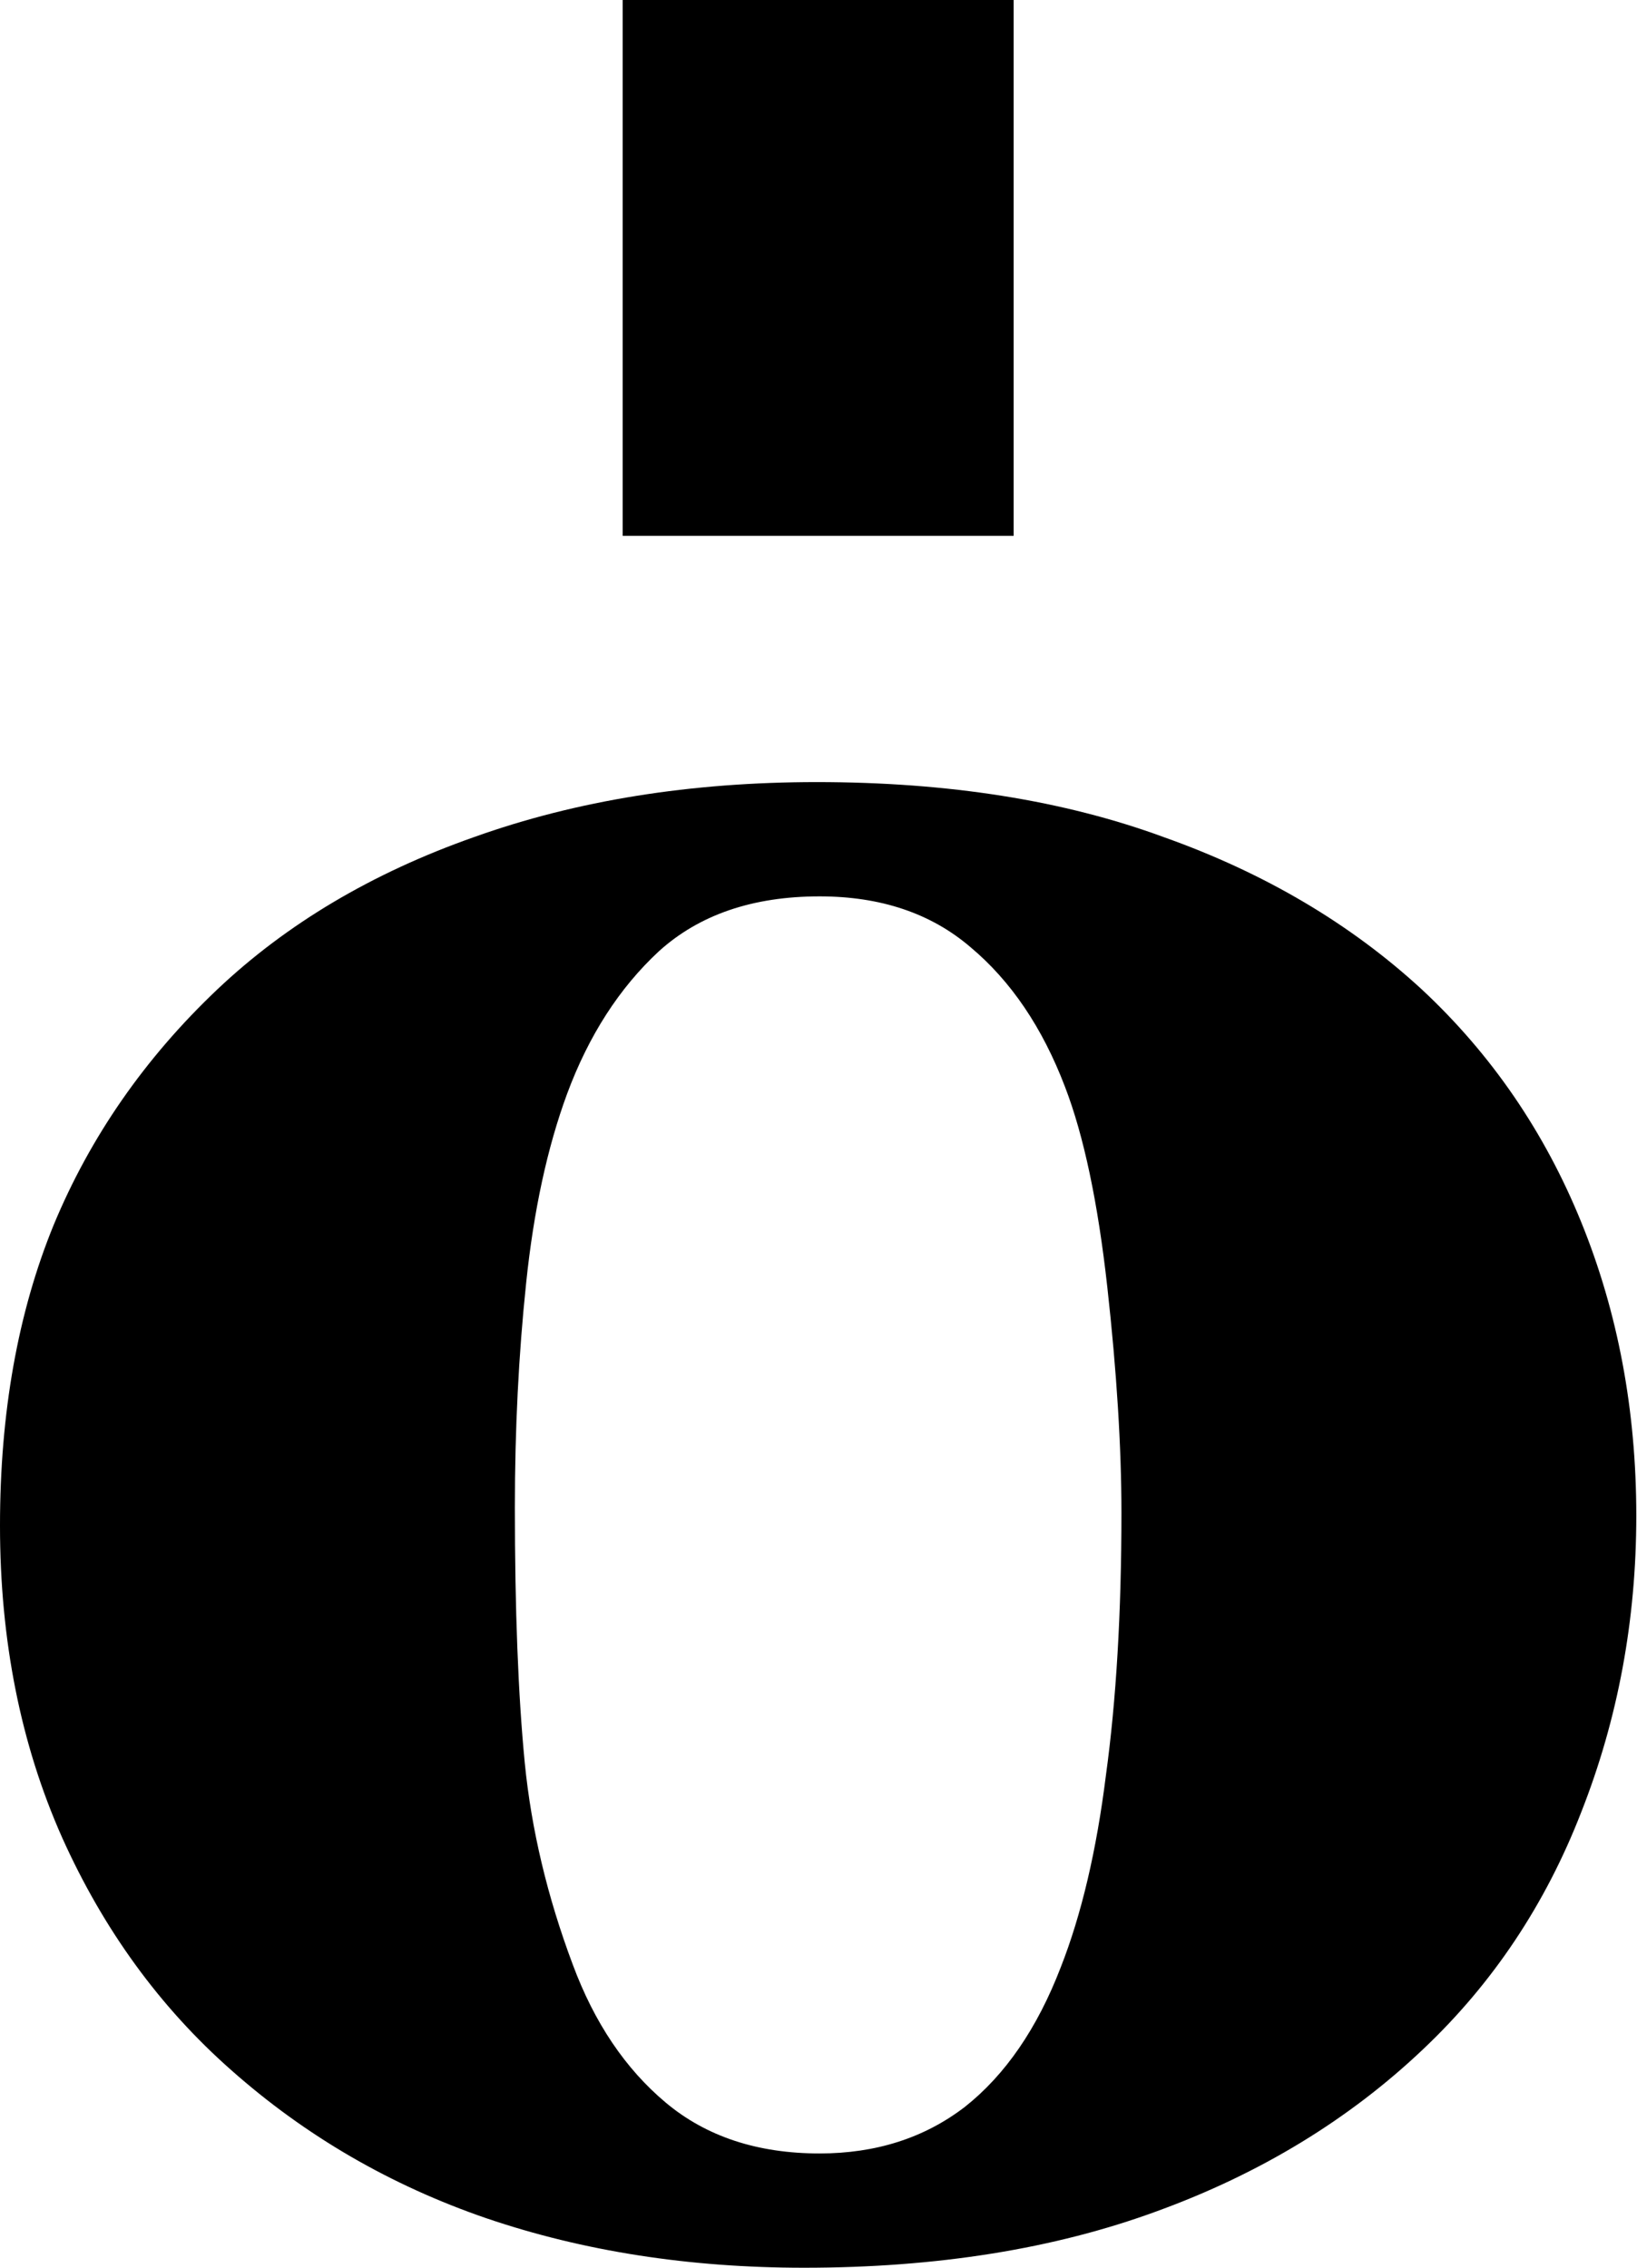 <svg viewBox="0 0 361 500" fill="none" xmlns="http://www.w3.org/2000/svg">
<path d="M313.562 218.167C328.909 232.477 340.626 249.586 348.714 269.494C356.801 289.403 360.845 310.971 360.845 334.198C360.845 357.217 356.801 378.992 348.714 399.523C340.833 419.847 329.22 437.267 313.873 451.784C297.49 467.337 277.892 479.262 255.08 487.557C232.476 495.852 206.553 500 177.312 500C152.011 500 128.681 496.371 107.32 489.112C86.167 481.854 67.399 470.966 51.016 456.45C35.255 442.555 22.812 425.446 13.687 405.123C4.562 384.592 0 361.676 0 336.375C0 311.489 3.94 289.403 11.821 270.117C19.909 250.623 31.937 233.306 47.905 218.167C63.252 203.651 82.123 192.452 104.521 184.571C127.125 176.483 152.322 172.439 180.112 172.439C209.145 172.439 234.653 176.483 256.636 184.571C278.826 192.452 297.801 203.651 313.562 218.167ZM233.927 433.741C238.49 422.128 241.808 408.026 243.882 391.435C246.163 374.845 247.304 355.558 247.304 333.576C247.304 319.059 246.267 302.468 244.193 283.804C242.119 265.139 239.008 250.415 234.861 239.631C229.883 226.566 222.936 216.301 214.019 208.835C205.309 201.369 194.214 197.636 180.734 197.636C166.01 197.636 154.189 201.68 145.271 209.768C136.561 217.856 129.821 228.329 125.052 241.187C120.697 253.008 117.69 266.902 116.03 282.871C114.371 298.632 113.542 315.119 113.542 332.331C113.542 354.936 114.268 373.704 115.719 388.636C117.171 403.36 120.697 418.188 126.296 433.119C131.066 445.977 137.909 456.139 146.827 463.604C155.744 471.07 167.047 474.803 180.734 474.803C193.177 474.803 203.857 471.381 212.774 464.538C221.692 457.487 228.743 447.221 233.927 433.741Z" fill="black"></path>
<rect x="137.313" width="86.22" height="118.153" fill="black"></rect>
</svg>
